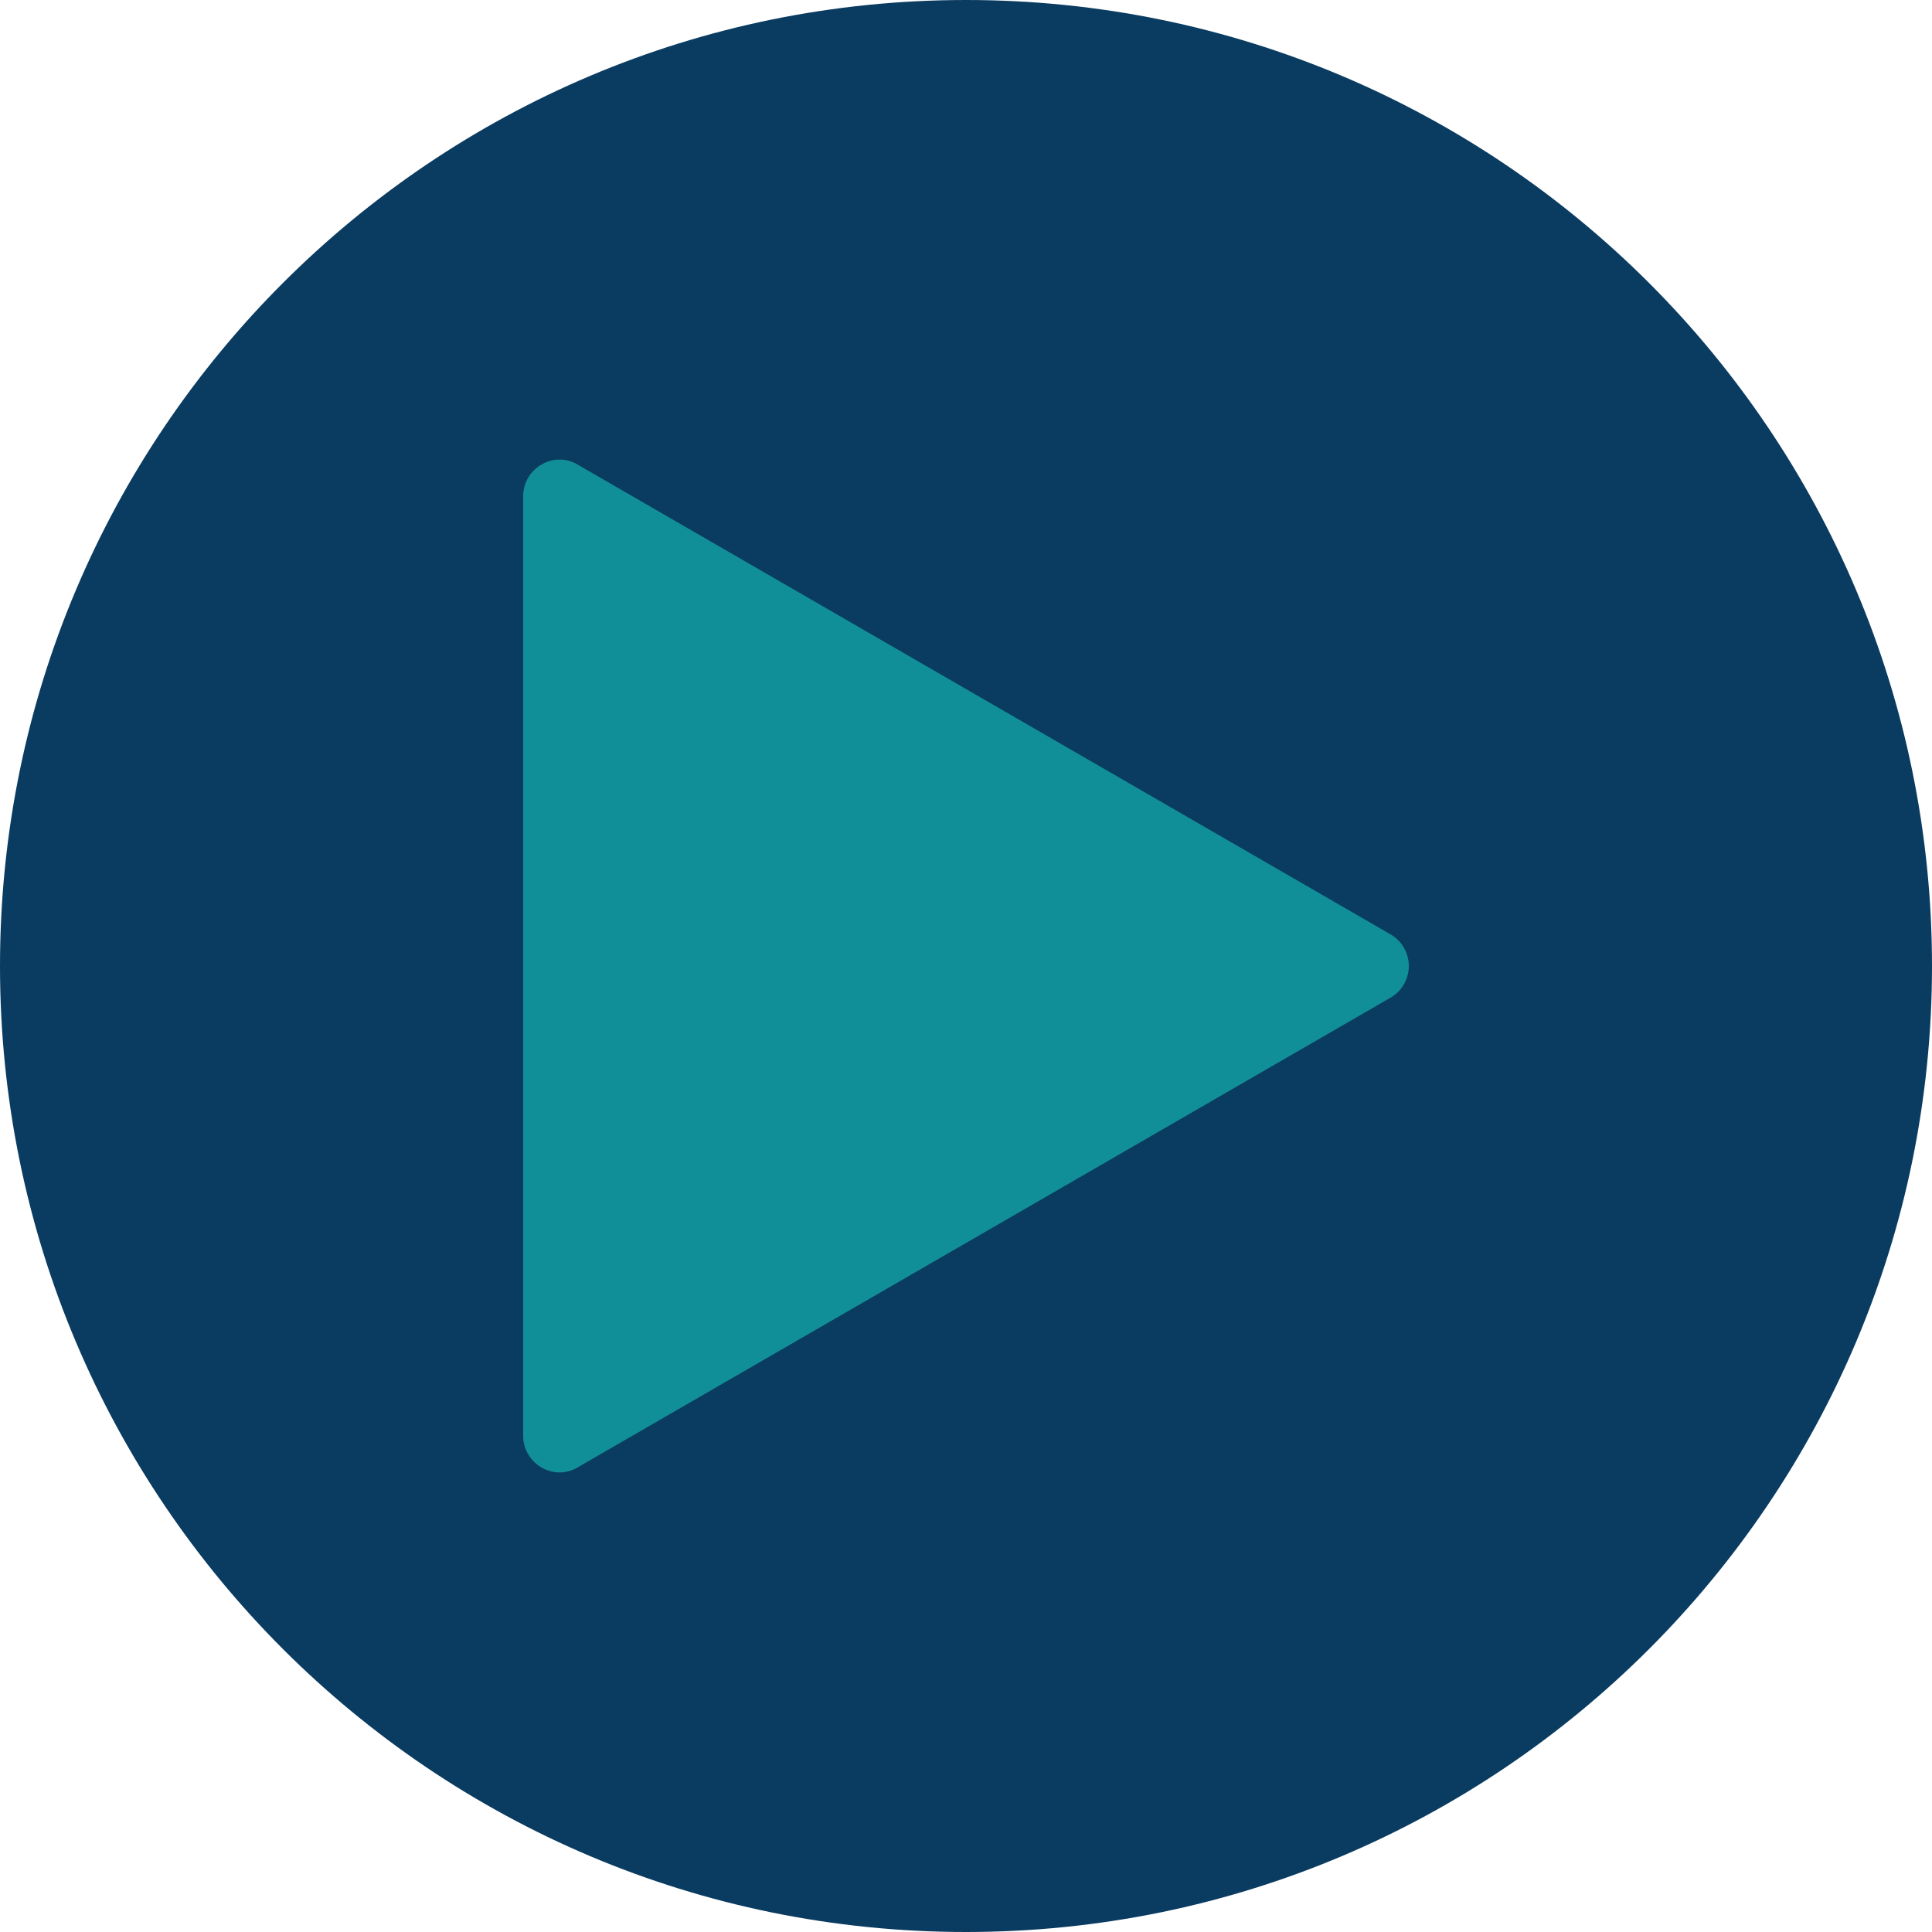 <?xml version="1.0" encoding="UTF-8"?>
<svg data-bbox="0 0 100 100" xmlns="http://www.w3.org/2000/svg" viewBox="0 0 100 100" height="100pt" width="100pt" data-type="color">
    <g>
        <path fill="#0a3b60" d="M100 50c0 27.613-22.387 50-50 50S0 77.613 0 50 22.387 0 50 0s50 22.387 50 50" data-color="1"/>
        <path fill="#118f99" d="M71.977 51.637a1.892 1.892 0 0 0 0-3.273l-42.066-24.31c-1.258-.753-2.832.188-2.832 1.637v48.617c0 1.45 1.574 2.395 2.832 1.637z" data-color="2"/>
    </g>
</svg>
